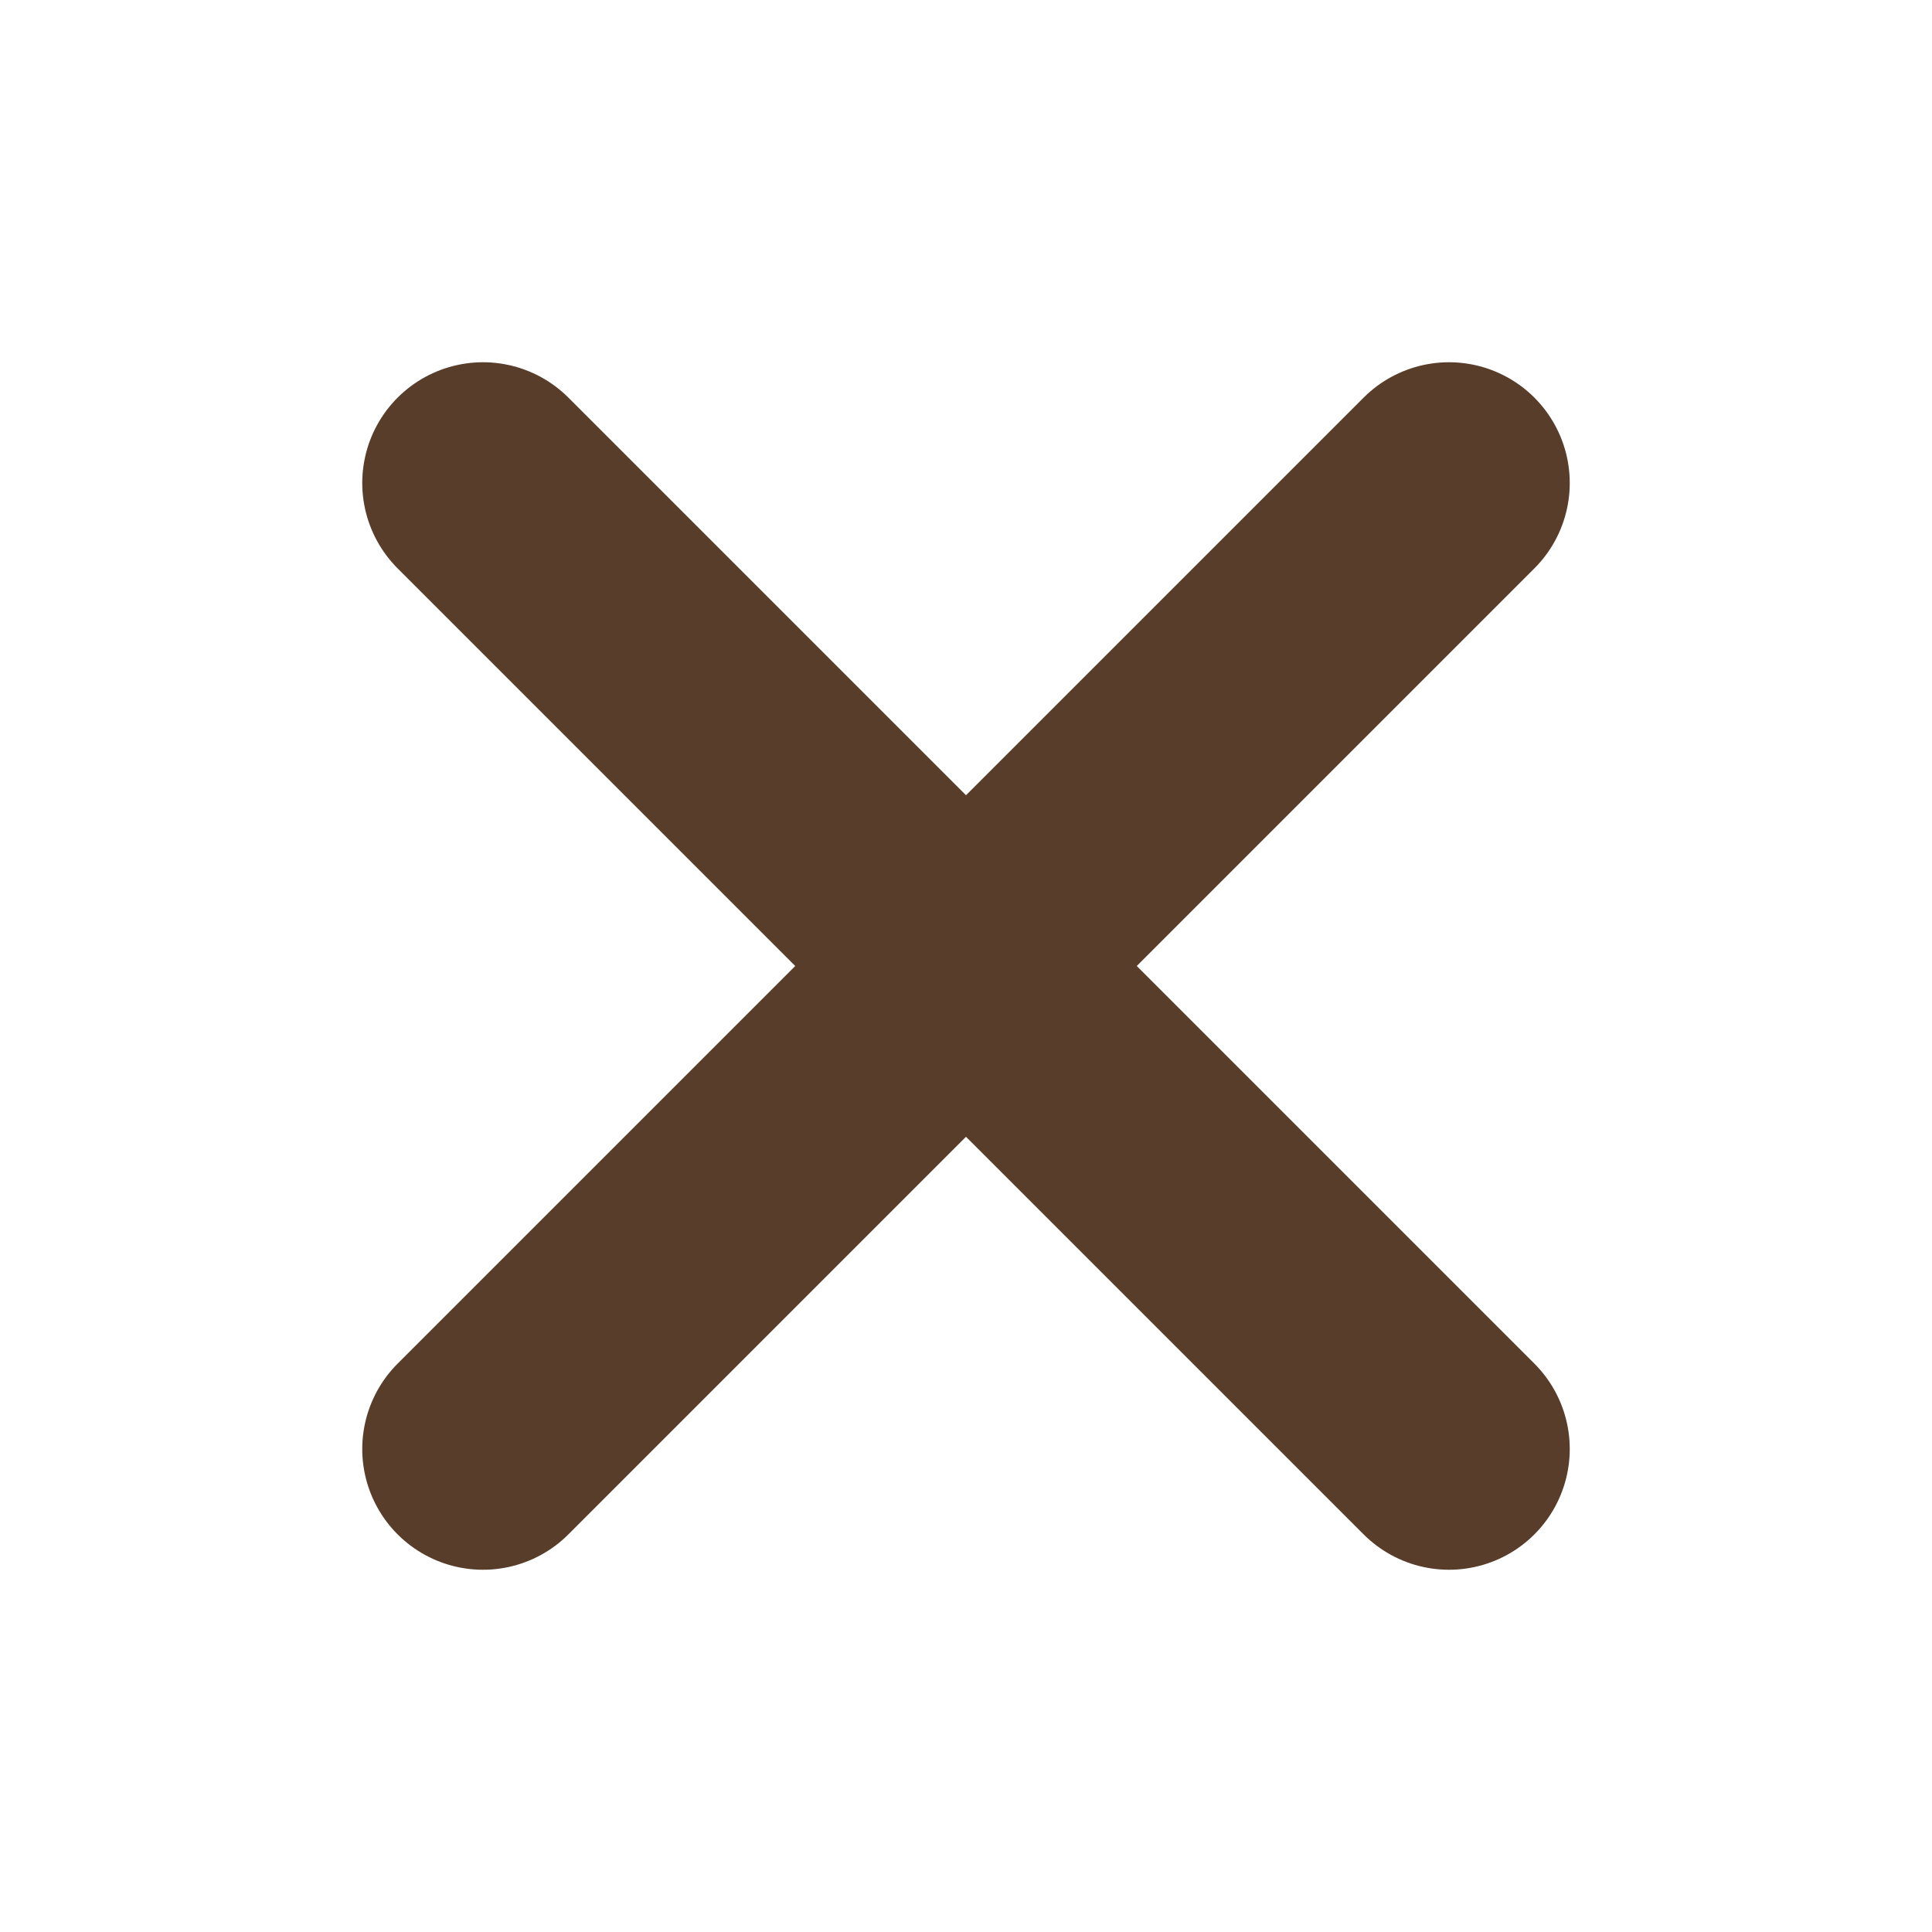 <svg width="32" height="32" viewBox="0 0 32 32" fill="none" xmlns="http://www.w3.org/2000/svg">
<path d="M24 8L8 24M8 8L24 24" stroke="#583D2A" stroke-width="4" stroke-linecap="round" stroke-linejoin="round"/>
</svg>
